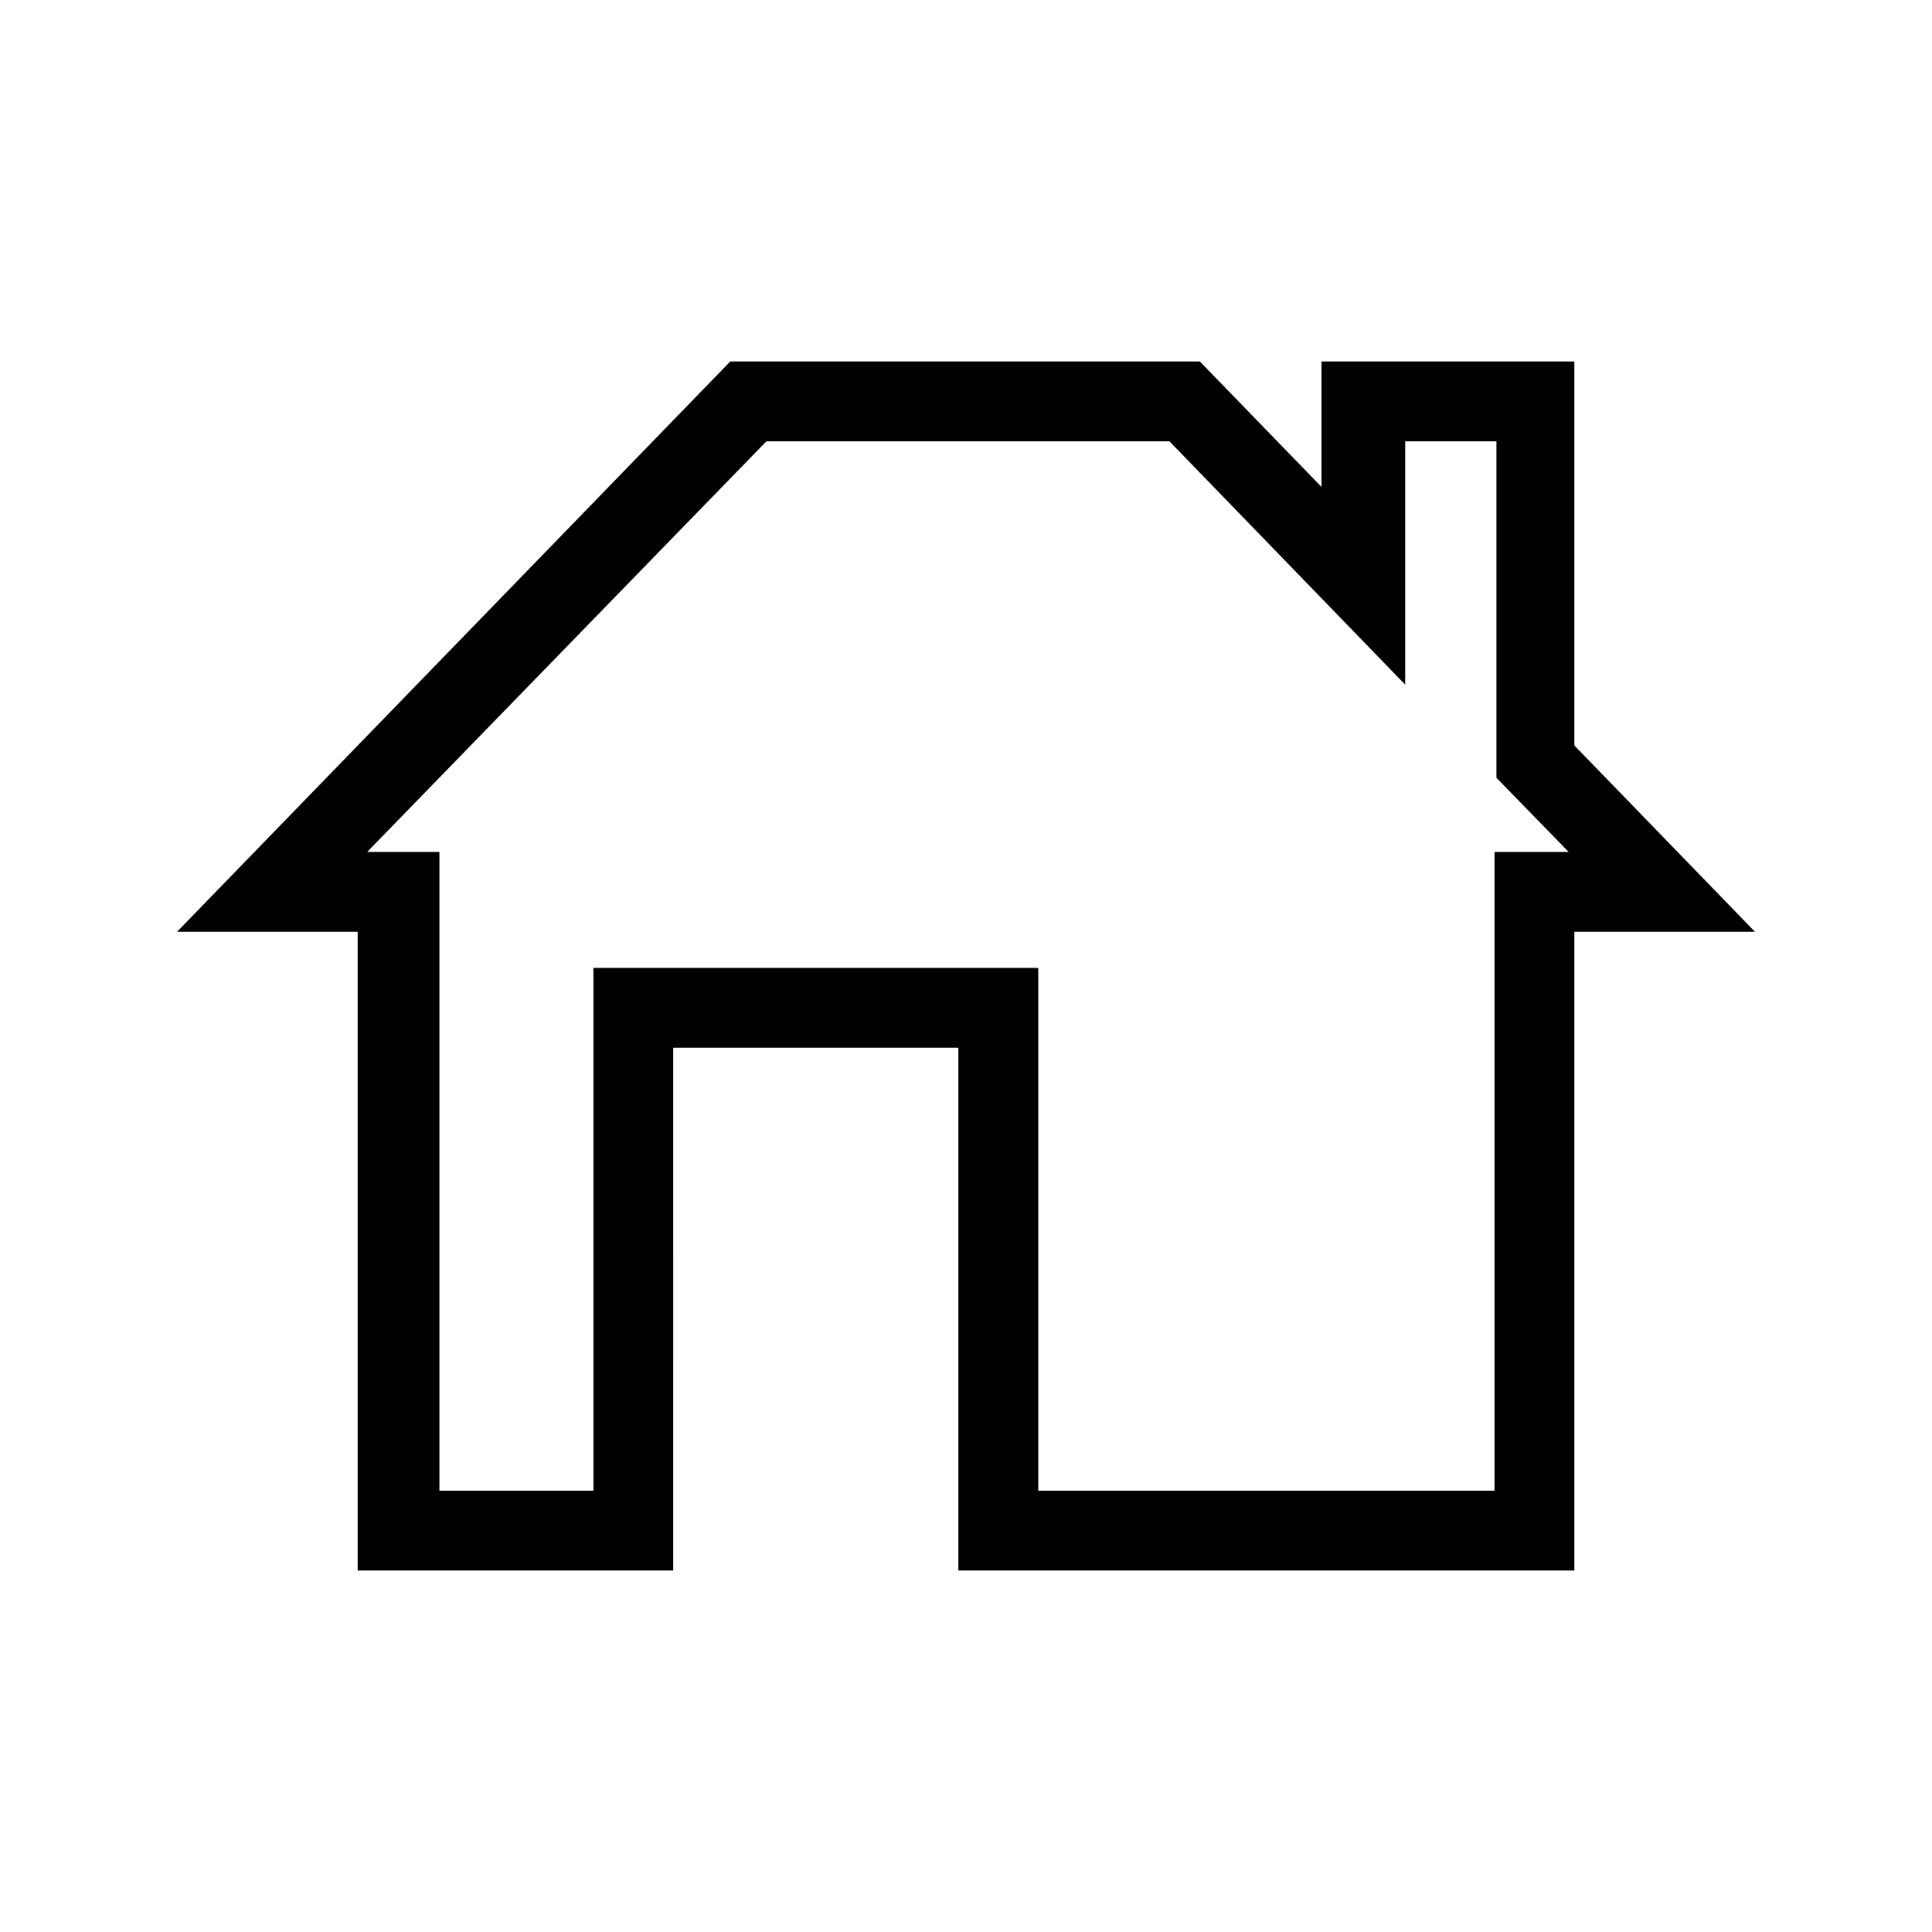 <?xml version="1.0" encoding="UTF-8"?>
<!-- Uploaded to: ICON Repo, www.iconrepo.com, Generator: ICON Repo Mixer Tools -->
<svg fill="#000000" width="800px" height="800px" version="1.1" viewBox="144 144 512 512" xmlns="http://www.w3.org/2000/svg">
 <path d="m561.22 239.79h-67.008v33.25l-32.242-33.25h-124.44l-146.61 151.14h47.863v169.28h83.633l-0.004-138.55h75.57v138.55h163.24v-169.28h47.863l-47.863-49.375zm-21.16 129.98v169.28h-120.91v-138.55h-117.89v138.55h-40.809v-169.28h-19.145l105.8-108.82h106.81l62.473 64.488v-64.488h24.184v89.176l19.145 19.648z"/>
</svg>